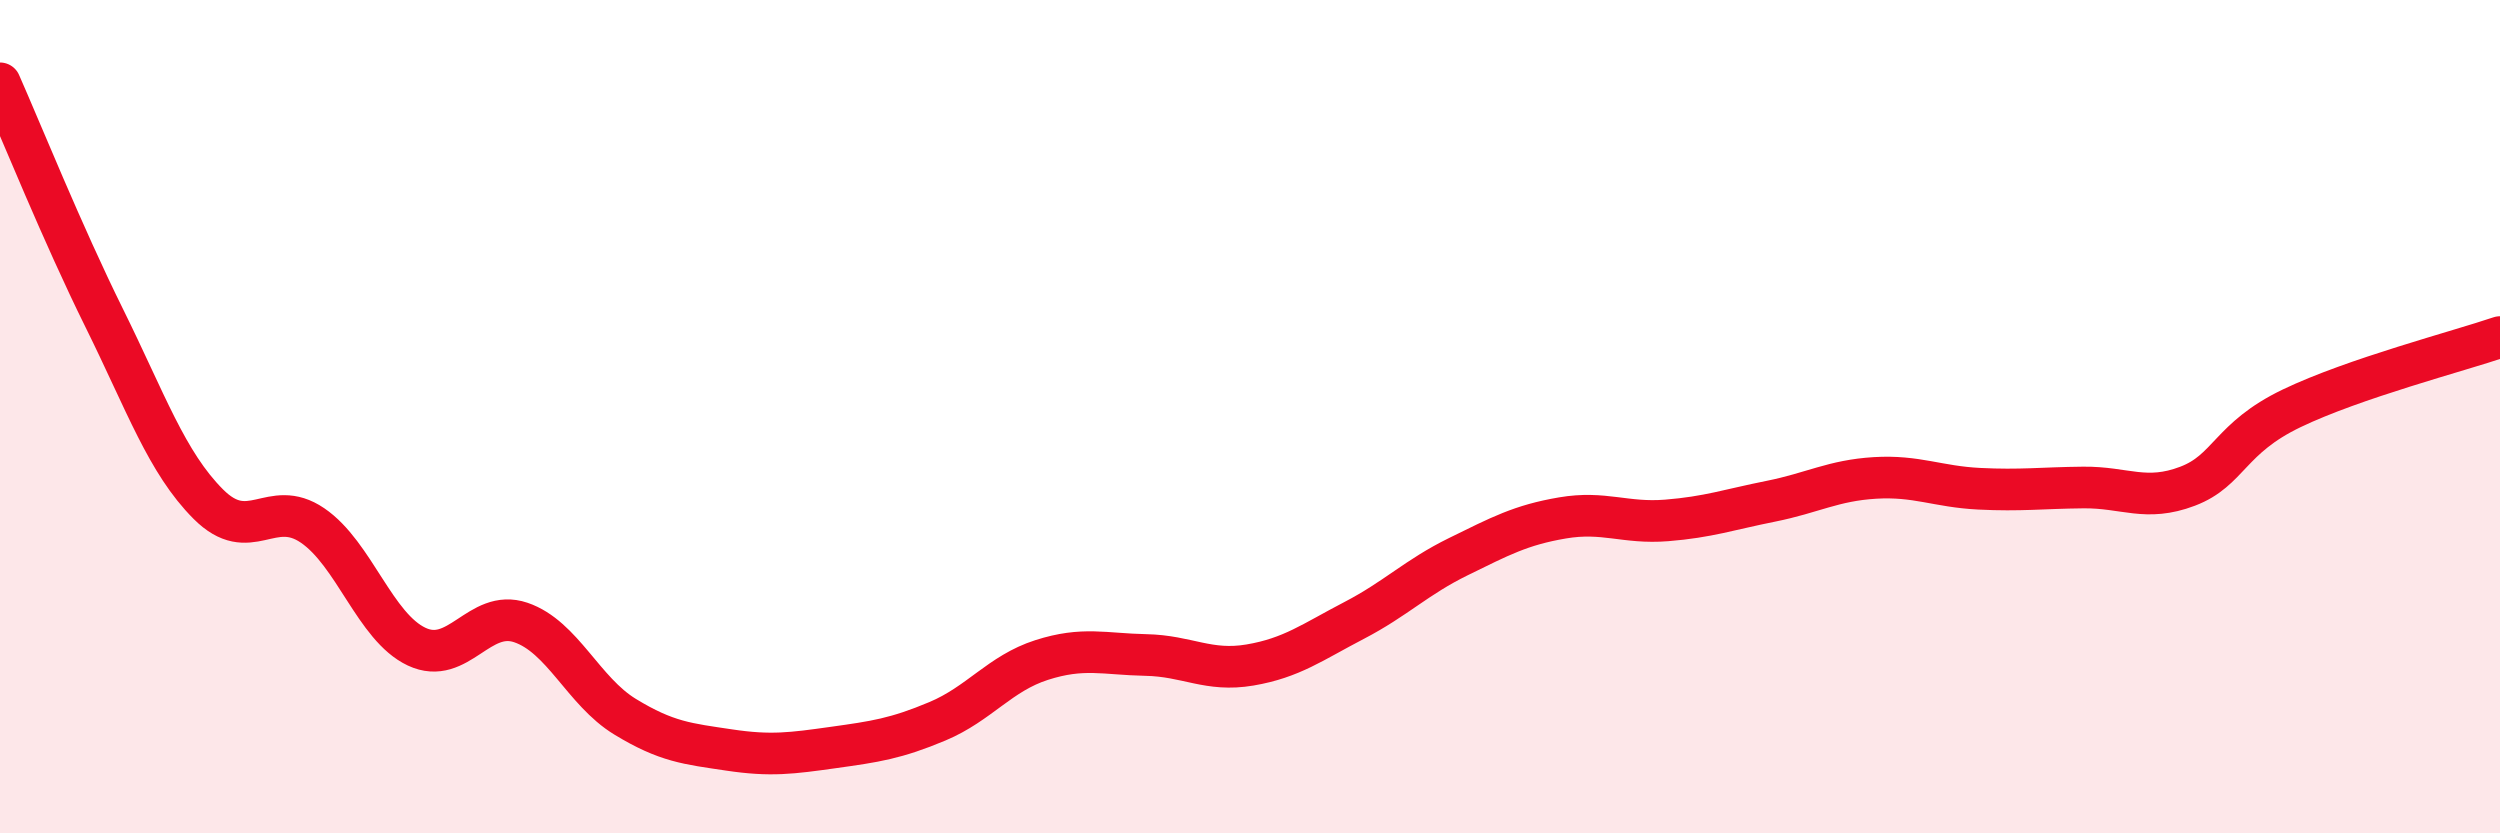 
    <svg width="60" height="20" viewBox="0 0 60 20" xmlns="http://www.w3.org/2000/svg">
      <path
        d="M 0,2 C 0.5,3.13 1.5,5.61 2.5,7.63 C 3.5,9.65 4,11.1 5,12.1 C 6,13.1 6.5,11.93 7.5,12.61 C 8.5,13.29 9,15.05 10,15.52 C 11,15.99 11.5,14.6 12.5,14.94 C 13.5,15.28 14,16.59 15,17.2 C 16,17.81 16.5,17.85 17.5,18 C 18.5,18.15 19,18.08 20,17.94 C 21,17.8 21.5,17.73 22.5,17.31 C 23.5,16.89 24,16.16 25,15.84 C 26,15.52 26.5,15.7 27.5,15.72 C 28.5,15.74 29,16.13 30,15.96 C 31,15.79 31.5,15.41 32.5,14.89 C 33.5,14.37 34,13.85 35,13.36 C 36,12.87 36.5,12.6 37.5,12.43 C 38.5,12.26 39,12.57 40,12.49 C 41,12.41 41.5,12.23 42.5,12.03 C 43.5,11.83 44,11.53 45,11.47 C 46,11.41 46.5,11.68 47.5,11.73 C 48.5,11.78 49,11.71 50,11.7 C 51,11.69 51.5,12.05 52.5,11.67 C 53.5,11.29 53.5,10.52 55,9.8 C 56.5,9.08 59,8.43 60,8.09L60 20L0 20Z"
        fill="#EB0A25"
        opacity="0.1"
        stroke-linecap="round"
        stroke-linejoin="round"
      />
      <path
        d="M 0,2 C 0.5,3.13 1.5,5.61 2.5,7.63 C 3.5,9.65 4,11.1 5,12.1 C 6,13.1 6.5,11.93 7.5,12.61 C 8.5,13.29 9,15.05 10,15.52 C 11,15.99 11.5,14.6 12.5,14.94 C 13.5,15.28 14,16.59 15,17.2 C 16,17.81 16.5,17.85 17.5,18 C 18.5,18.15 19,18.08 20,17.94 C 21,17.8 21.5,17.73 22.5,17.31 C 23.5,16.89 24,16.16 25,15.84 C 26,15.52 26.5,15.7 27.5,15.72 C 28.5,15.74 29,16.13 30,15.96 C 31,15.79 31.5,15.41 32.5,14.89 C 33.5,14.37 34,13.85 35,13.36 C 36,12.87 36.5,12.6 37.5,12.43 C 38.5,12.26 39,12.57 40,12.49 C 41,12.41 41.5,12.23 42.5,12.03 C 43.5,11.83 44,11.53 45,11.47 C 46,11.41 46.5,11.68 47.5,11.73 C 48.5,11.78 49,11.71 50,11.7 C 51,11.69 51.5,12.05 52.5,11.67 C 53.5,11.29 53.5,10.52 55,9.8 C 56.5,9.08 59,8.43 60,8.09"
        stroke="#EB0A25"
        stroke-width="1"
        fill="none"
        stroke-linecap="round"
        stroke-linejoin="round"
      />
    </svg>
  